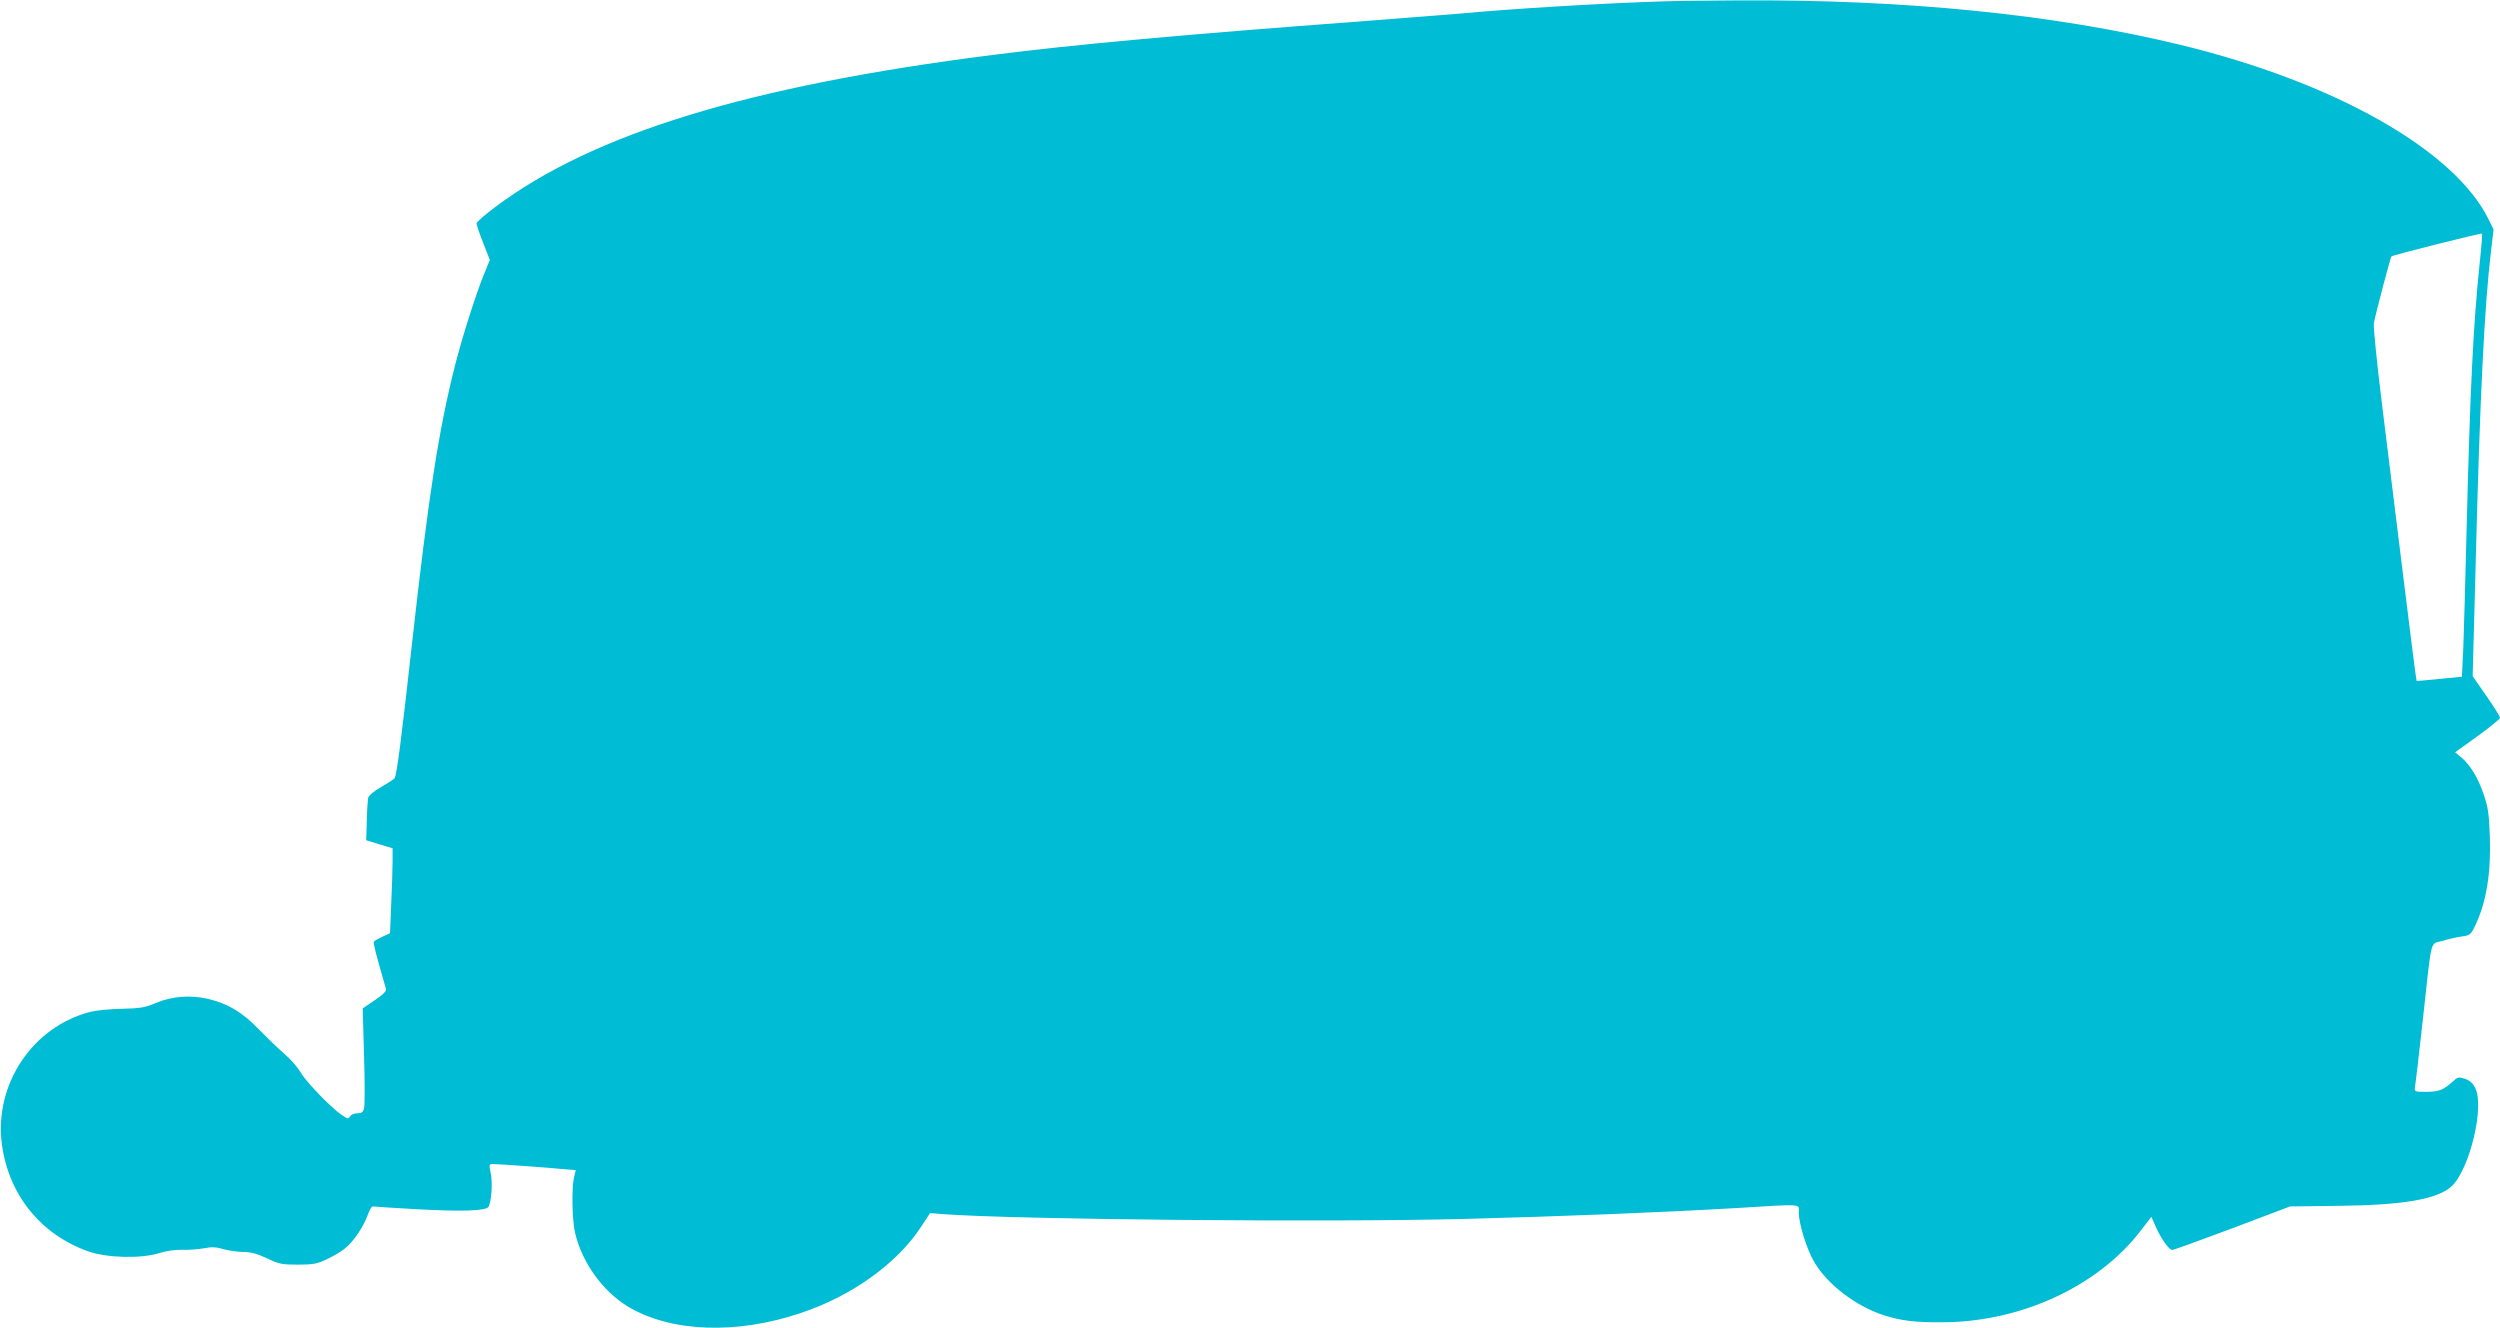 <?xml version="1.0" standalone="no"?>
<!DOCTYPE svg PUBLIC "-//W3C//DTD SVG 20010904//EN"
 "http://www.w3.org/TR/2001/REC-SVG-20010904/DTD/svg10.dtd">
<svg version="1.0" xmlns="http://www.w3.org/2000/svg"
 width="1280pt" height="680pt" viewBox="0 0 1280 680"
 preserveAspectRatio="xMidYMid meet">
<g transform="translate(0,680) scale(0.1,-0.1)"
fill="#00bcd4" stroke="none">
<path d="M8515 6793 c-300 -9 -780 -38 -1045 -63 -58 -5 -287 -23 -510 -40
-888 -66 -1462 -118 -1875 -171 -1248 -158 -2050 -403 -2552 -781 -51 -38 -93
-75 -93 -82 0 -7 15 -52 34 -100 l34 -87 -29 -71 c-41 -99 -114 -329 -149
-468 -85 -335 -136 -670 -220 -1420 -54 -490 -79 -682 -90 -695 -4 -5 -36 -26
-69 -45 -36 -20 -63 -43 -66 -55 -2 -11 -6 -64 -7 -119 l-3 -98 68 -21 67 -20
0 -67 c0 -37 -3 -135 -7 -218 l-6 -150 -39 -18 c-21 -10 -41 -21 -44 -25 -4
-7 11 -66 62 -241 4 -12 -13 -29 -57 -59 l-62 -42 7 -243 c4 -133 4 -254 0
-268 -5 -20 -12 -26 -35 -26 -15 0 -32 -7 -37 -16 -8 -14 -13 -13 -43 8 -55
37 -182 169 -211 219 -15 26 -53 69 -84 95 -31 27 -89 83 -130 125 -84 87
-158 131 -260 155 -89 21 -186 13 -268 -22 -51 -22 -78 -27 -171 -29 -60 -1
-132 -8 -160 -15 -298 -75 -497 -373 -455 -681 35 -257 199 -460 442 -546 97
-34 270 -38 363 -9 37 12 83 18 120 17 33 -1 83 3 111 8 39 8 62 6 99 -5 27
-7 72 -14 100 -14 39 0 71 -9 121 -32 62 -30 78 -33 159 -33 76 0 99 4 147 27
32 15 73 39 93 55 44 34 97 113 118 173 9 25 20 44 25 43 4 -1 104 -7 221 -14
239 -13 358 -9 372 12 15 25 22 119 12 170 -10 46 -9 49 11 49 28 0 284 -18
362 -26 l62 -5 -9 -37 c-13 -57 -10 -220 6 -287 36 -150 141 -296 269 -374
219 -132 555 -145 885 -34 264 88 496 255 619 445 l44 67 61 -5 c366 -28 1956
-43 2674 -25 496 13 1003 33 1398 56 345 21 315 23 315 -24 0 -58 42 -192 81
-256 68 -114 213 -223 354 -269 89 -28 157 -37 297 -36 404 0 801 184 1020
471 l53 69 23 -52 c26 -59 68 -118 84 -118 6 0 144 50 307 111 l296 112 240 3
c340 3 516 34 588 101 92 87 169 409 120 503 -12 24 -29 39 -53 47 -32 10 -37
9 -65 -17 -45 -41 -68 -50 -134 -50 -60 0 -60 0 -56 28 3 15 21 169 40 342 47
429 36 384 98 402 29 9 73 19 99 23 45 6 48 8 72 58 57 122 80 265 74 454 -4
115 -9 151 -32 217 -29 85 -68 149 -115 189 l-31 25 115 83 c63 45 115 88 115
94 0 6 -31 57 -70 112 l-70 101 15 558 c22 873 45 1332 79 1619 l13 110 -27
55 c-177 354 -788 699 -1575 890 -648 157 -1408 233 -2265 228 -168 -1 -341
-3 -385 -5z m4181 -1340 c-33 -316 -49 -644 -67 -1363 -6 -256 -14 -530 -17
-610 l-7 -145 -115 -11 c-63 -7 -116 -11 -117 -10 -2 1 -32 241 -68 532 -36
291 -86 696 -111 899 -25 204 -43 384 -40 400 9 48 85 337 90 342 6 7 460 121
464 117 2 -1 -3 -69 -12 -151z"/>
</g>
</svg>

